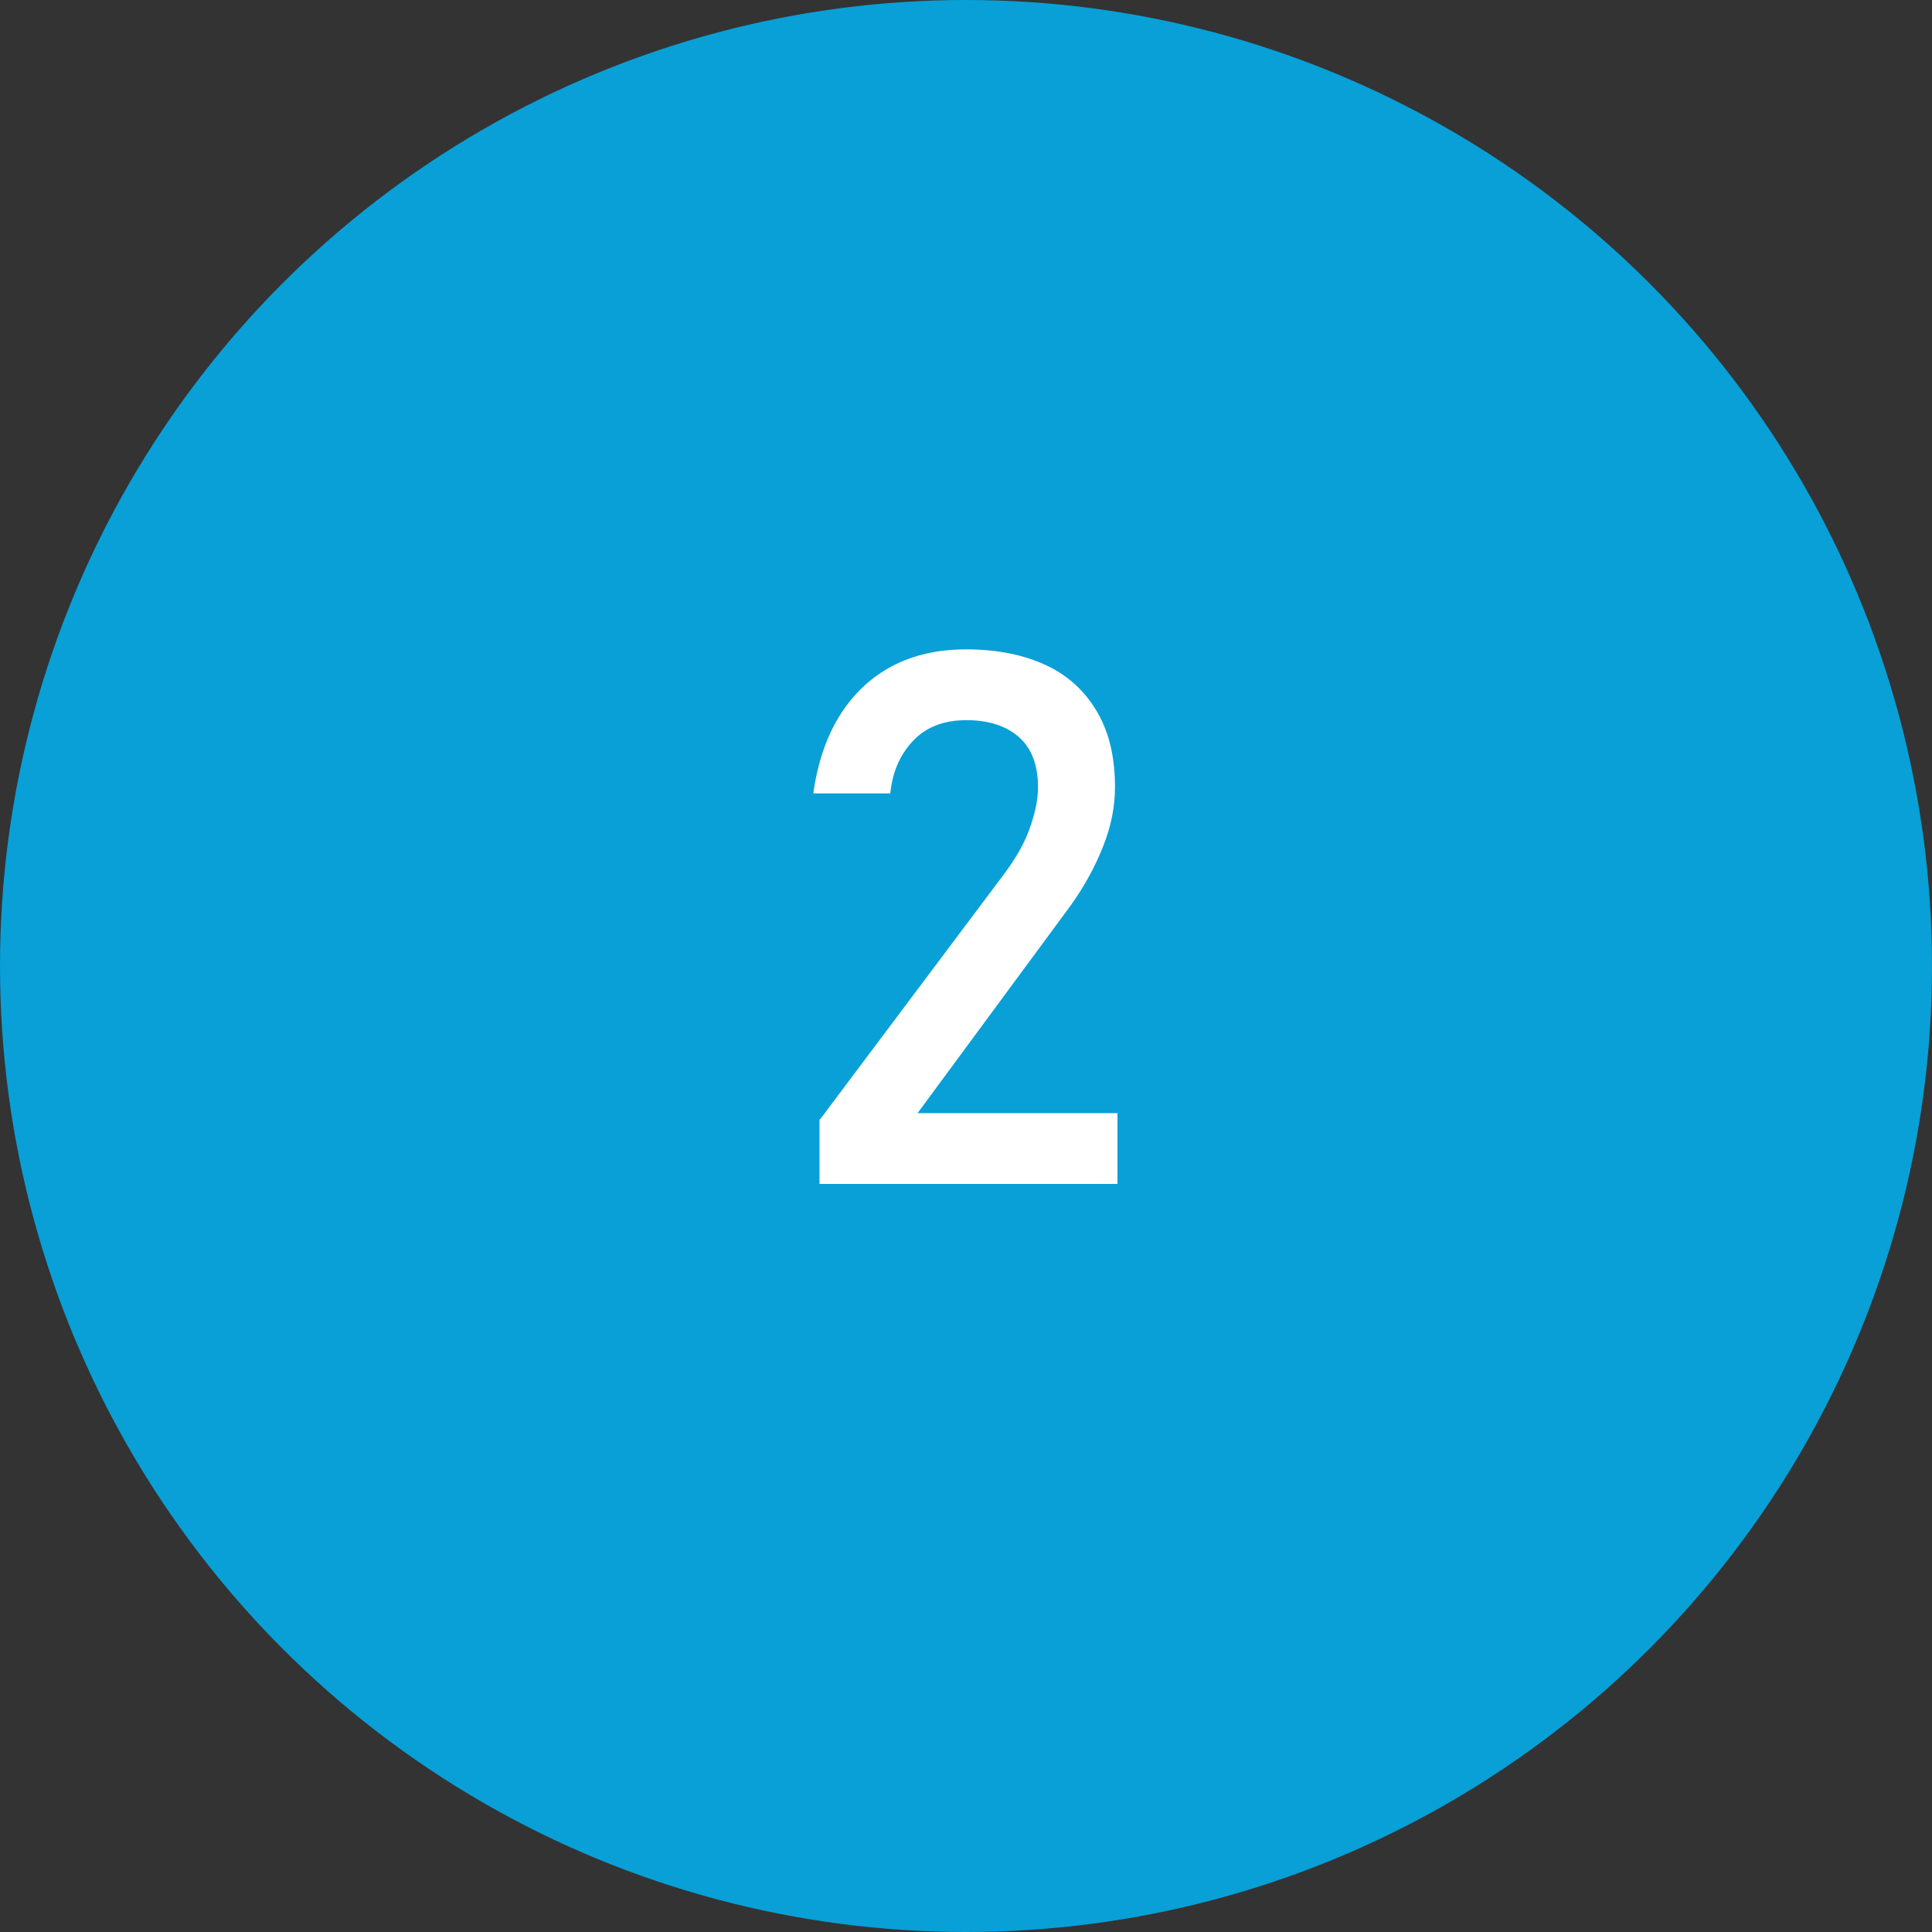 <?xml version="1.0" encoding="UTF-8"?> <svg xmlns="http://www.w3.org/2000/svg" id="_Слой_2" data-name="Слой 2" viewBox="0 0 31.12 31.12"><rect x="0" y="0" width="31.12" height="31.12" fill="#333333" stroke="none"/> <defs> <style> .cls-1 { fill: #fff; } .cls-1, .cls-2 { stroke-width: 0px; } .cls-2 { fill: #08a0d7; } </style> </defs> <g id="_Слой_1-2" data-name="Слой 1"> <circle class="cls-2" cx="15.56" cy="15.56" r="15.56"></circle> <path class="cls-1" d="m13.21,18.03l2.97-3.96c.17-.23.31-.46.4-.71s.14-.47.14-.68h0c0-.35-.1-.62-.3-.8s-.48-.28-.85-.28c-.35,0-.63.1-.84.31s-.35.49-.39.87h0s-1.24,0-1.24,0h0c.07-.49.21-.91.43-1.26s.5-.61.84-.79.74-.27,1.19-.27c.51,0,.94.09,1.3.26s.63.43.82.76.28.73.28,1.2h0c0,.31-.06.62-.19.95s-.3.64-.52.95l-2.47,3.35h3.22v1.14h-4.8v-1.04Z"></path> </g> </svg> 